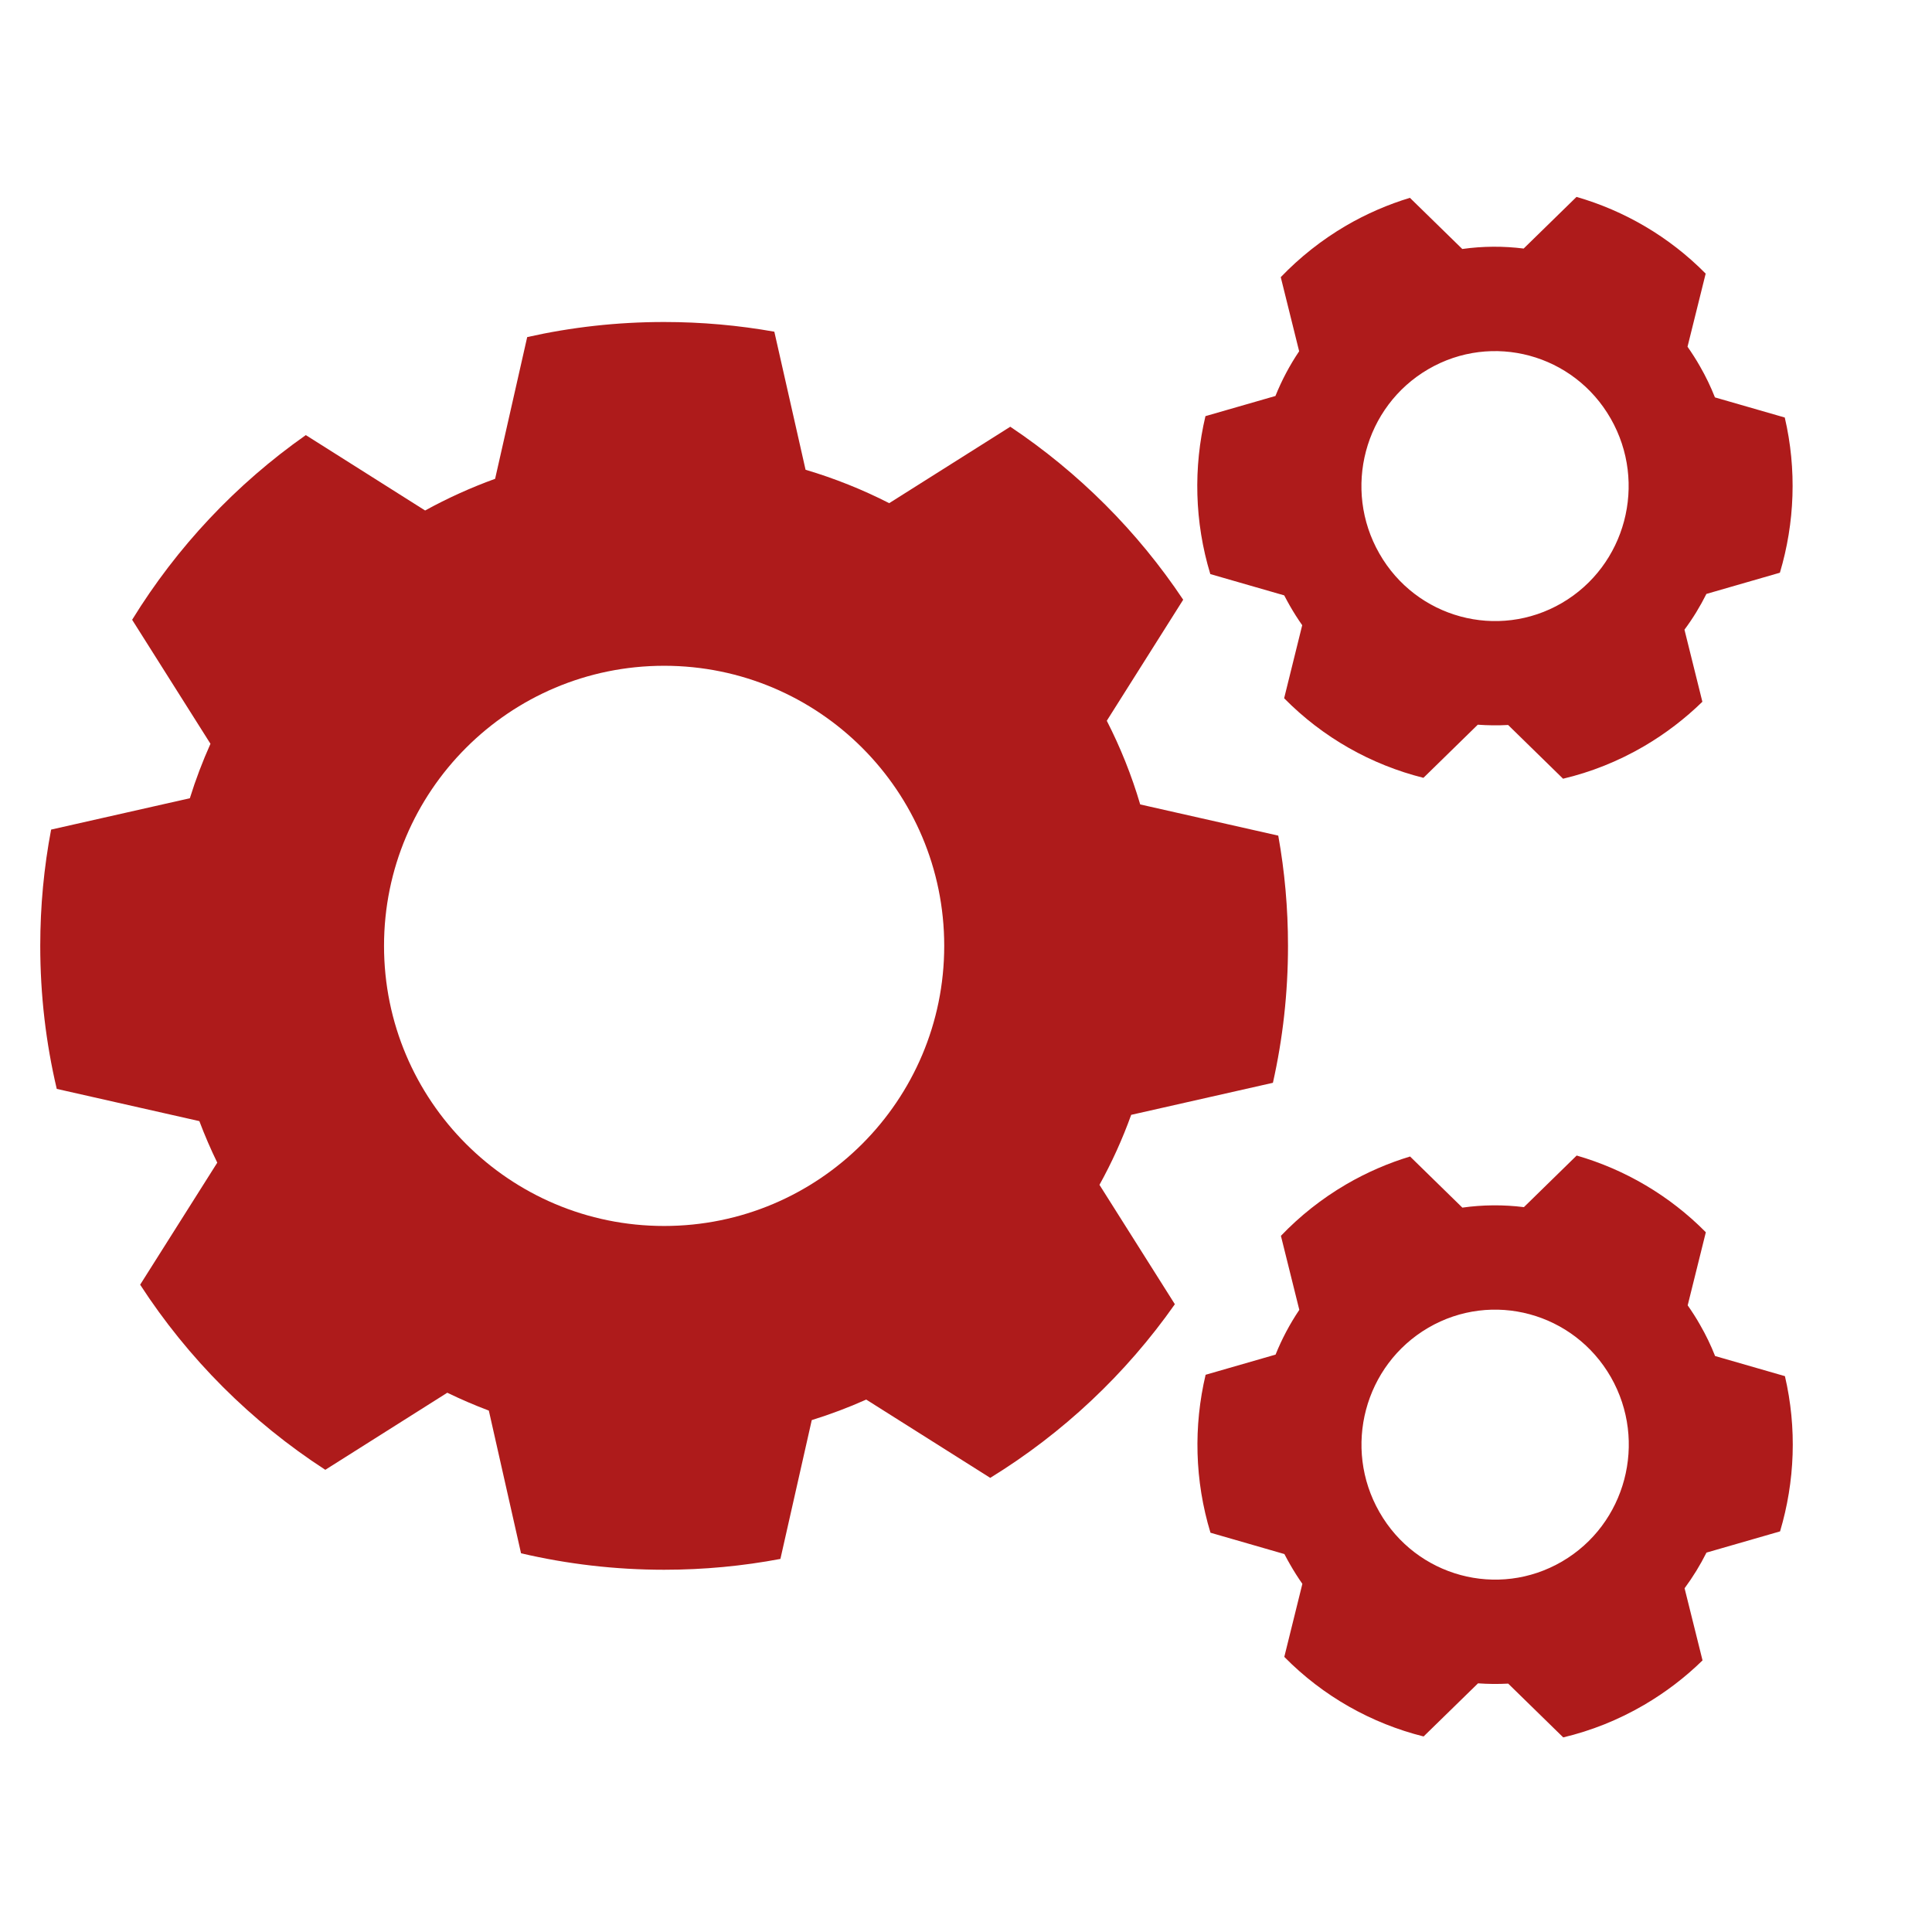 <svg width="48" height="48" viewBox="0 0 48 48" fill="none" xmlns="http://www.w3.org/2000/svg" xmlns:xlink="http://www.w3.org/1999/xlink">
    <desc>
        Created with Pixso.
    </desc>
    <defs>
        <clipPath id="clip1447_5763">
            <rect id="画板 131" width="48" height="48" fill="white" fill-opacity="0"/>
        </clipPath>
    </defs>
    <g clip-path="url(#clip1447_5763)">
        <path id="减去顶层" d="M5.229 18.479L3.283 15.398C4.395 13.59 5.865 12.028 7.598 10.81L10.562 12.683C11.117 12.378 11.699 12.114 12.301 11.896L13.098 8.375C14.191 8.129 15.33 8 16.5 8C17.436 8 18.35 8.083 19.238 8.241L20.014 11.671C20.736 11.885 21.432 12.164 22.092 12.501L25.1 10.602C26.799 11.738 28.262 13.2 29.396 14.9L27.498 17.907C27.836 18.568 28.115 19.263 28.328 19.986L31.758 20.761C31.918 21.65 32 22.565 32 23.5C32 24.669 31.871 25.807 31.625 26.902L28.104 27.698C27.887 28.301 27.623 28.882 27.316 29.437L29.189 32.403C27.973 34.135 26.41 35.606 24.602 36.717L21.521 34.772C21.084 34.968 20.631 35.138 20.168 35.282L19.389 38.731C18.453 38.908 17.486 39 16.5 39C15.277 39 14.088 38.858 12.945 38.591L12.145 35.046C11.793 34.913 11.449 34.765 11.113 34.602L8.082 36.517C6.244 35.325 4.674 33.756 3.482 31.918L5.398 28.886C5.234 28.55 5.086 28.206 4.953 27.854L1.41 27.053C1.141 25.912 1 24.723 1 23.5C1 22.513 1.092 21.547 1.27 20.611L4.717 19.832C4.861 19.368 5.033 18.917 5.229 18.479ZM16.5 16.541C12.656 16.541 9.541 19.657 9.541 23.5C9.541 27.343 12.656 30.459 16.5 30.459C20.344 30.459 23.459 27.343 23.459 23.5C23.459 19.657 20.344 16.541 16.5 16.541Z" clip-rule="evenodd" fill="#AE1B1B" fill-opacity="1" fill-rule="evenodd"/>
        <path id="减去顶层" d="M31.688 9.838C31.844 9.449 32.041 9.077 32.277 8.727L31.82 6.886C32.289 6.397 32.832 5.964 33.443 5.606C33.955 5.308 34.488 5.079 35.029 4.915L36.33 6.186C36.84 6.114 37.352 6.112 37.855 6.175L39.168 4.892C40.361 5.236 41.473 5.882 42.377 6.798L41.926 8.614C42.035 8.771 42.141 8.934 42.236 9.103C42.381 9.354 42.504 9.611 42.607 9.873L44.342 10.373C44.643 11.663 44.59 12.993 44.221 14.229L42.395 14.756C42.24 15.066 42.059 15.364 41.85 15.644L42.295 17.435C41.865 17.854 41.379 18.228 40.84 18.543C40.197 18.918 39.522 19.184 38.834 19.347L37.469 18.012C37.217 18.026 36.965 18.023 36.715 18.005L35.365 19.325C34.074 19.002 32.871 18.329 31.904 17.348L32.353 15.533C32.244 15.378 32.141 15.216 32.045 15.048C31.996 14.963 31.951 14.878 31.906 14.792L30.07 14.263C29.676 12.967 29.648 11.612 29.949 10.339L31.688 9.838ZM35.484 9.173C33.897 10.099 33.352 12.149 34.27 13.753C35.185 15.357 37.217 15.907 38.805 14.981C40.391 14.055 40.935 12.004 40.018 10.4C39.102 8.796 37.072 8.247 35.484 9.173Z" clip-rule="evenodd" fill="#AE1B1B" fill-opacity="1" fill-rule="evenodd"/>
        <path id="减去顶层" d="M31.691 33.655C31.848 33.266 32.045 32.893 32.281 32.543L31.824 30.704C32.293 30.214 32.836 29.781 33.447 29.424C33.959 29.126 34.492 28.896 35.033 28.733L36.332 30.003C36.842 29.931 37.357 29.928 37.861 29.991L39.172 28.709C40.365 29.053 41.477 29.7 42.381 30.615L41.93 32.431C42.039 32.587 42.145 32.75 42.24 32.92C42.385 33.171 42.508 33.428 42.611 33.69L44.346 34.19C44.647 35.48 44.594 36.81 44.225 38.047L42.397 38.574C42.242 38.883 42.06 39.18 41.853 39.46L42.299 41.252C41.869 41.672 41.383 42.045 40.844 42.36C40.201 42.735 39.525 43.002 38.838 43.165L37.471 41.829C37.221 41.842 36.969 41.84 36.721 41.822L35.369 43.142C34.078 42.819 32.875 42.147 31.908 41.165L32.357 39.35C32.248 39.195 32.145 39.032 32.049 38.864C32 38.78 31.955 38.695 31.91 38.61L30.074 38.08C29.68 36.785 29.652 35.43 29.953 34.156L31.691 33.655ZM35.486 32.987C33.898 33.914 33.353 35.964 34.272 37.568C35.188 39.172 37.219 39.722 38.807 38.796C40.395 37.87 40.938 35.819 40.022 34.215C39.103 32.611 37.074 32.062 35.486 32.987Z" clip-rule="evenodd" fill="#AE1B1B" fill-opacity="1" fill-rule="evenodd"/>
    </g>
</svg>
